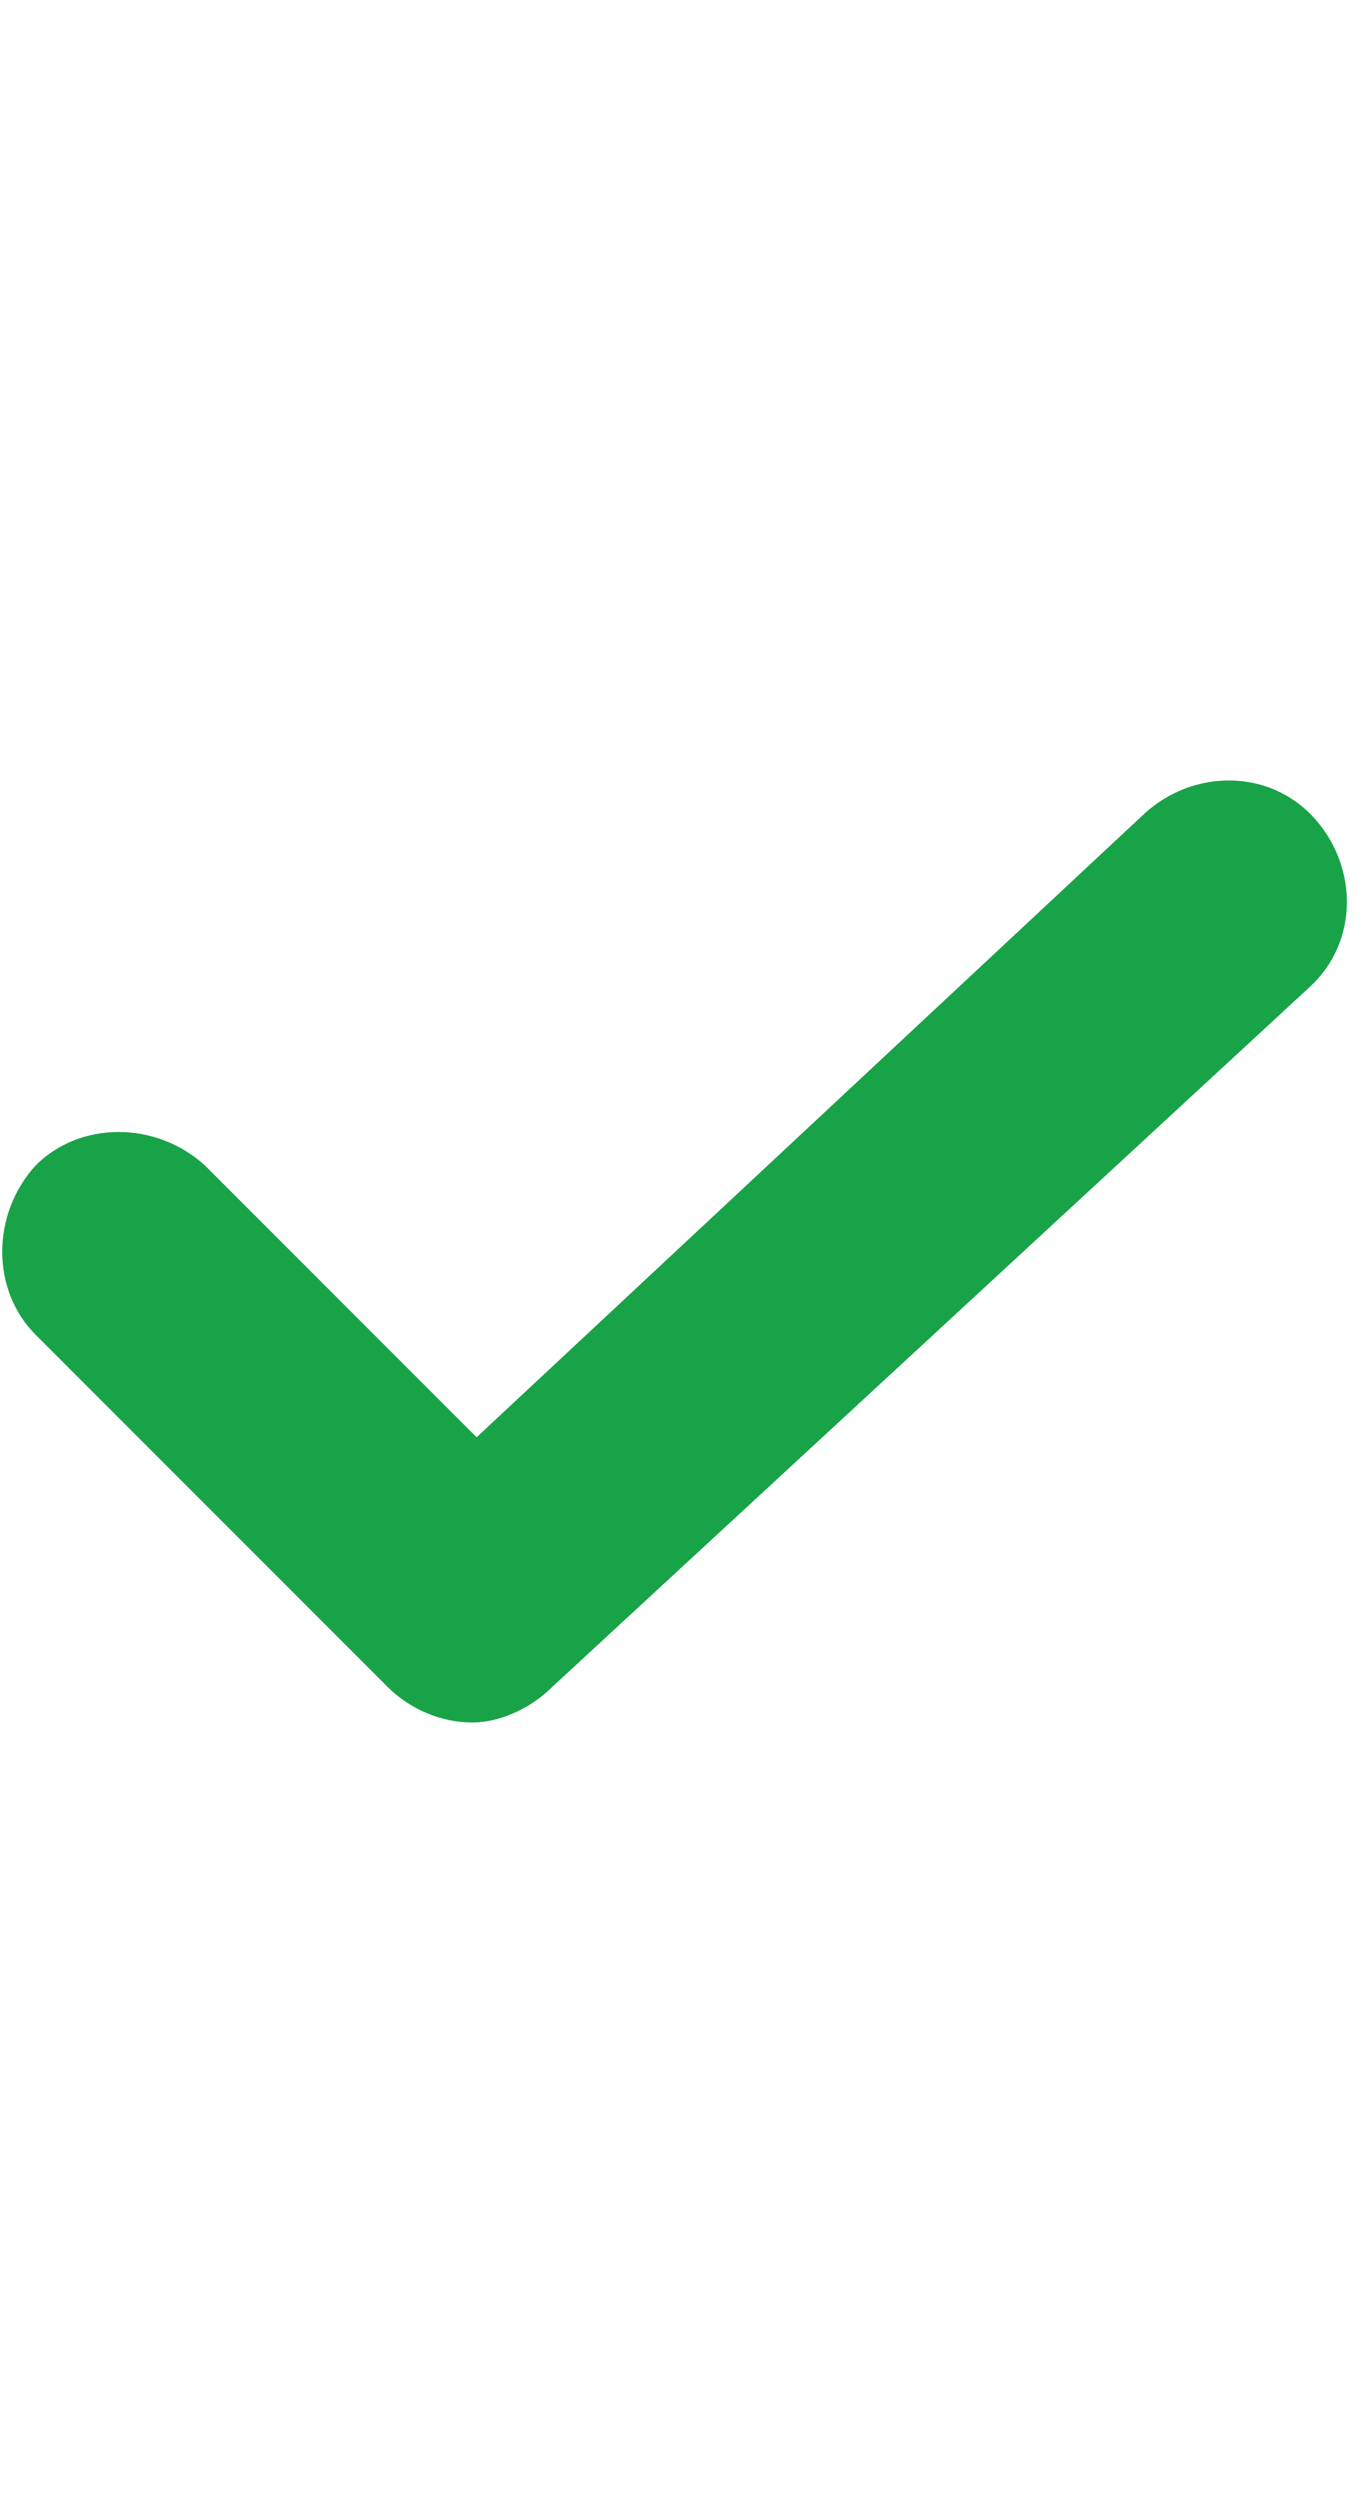 <svg version="1.1" id="Layer_1" xmlns="http://www.w3.org/2000/svg" xmlns:xlink="http://www.w3.org/1999/xlink" x="0px" y="0px" width="12px"
	 viewBox="0 0 30.6 22" style="enable-background:new 0 0 30.6 22;" xml:space="preserve">
<g>
	<path fill="#19a348" d="M10.6,21.6c-0.7,0-1.4-0.3-1.9-0.8l-7.9-7.9c-1-1-1-2.7,0-3.8c1-1,2.7-1,3.8,0l6.1,6.1l15-14
		c1.1-1,2.8-1,3.8,0.1c1,1.1,1,2.8-0.1,3.8L12.4,20.8C11.9,21.3,11.2,21.6,10.6,21.6z"/>
</g>
</svg>
